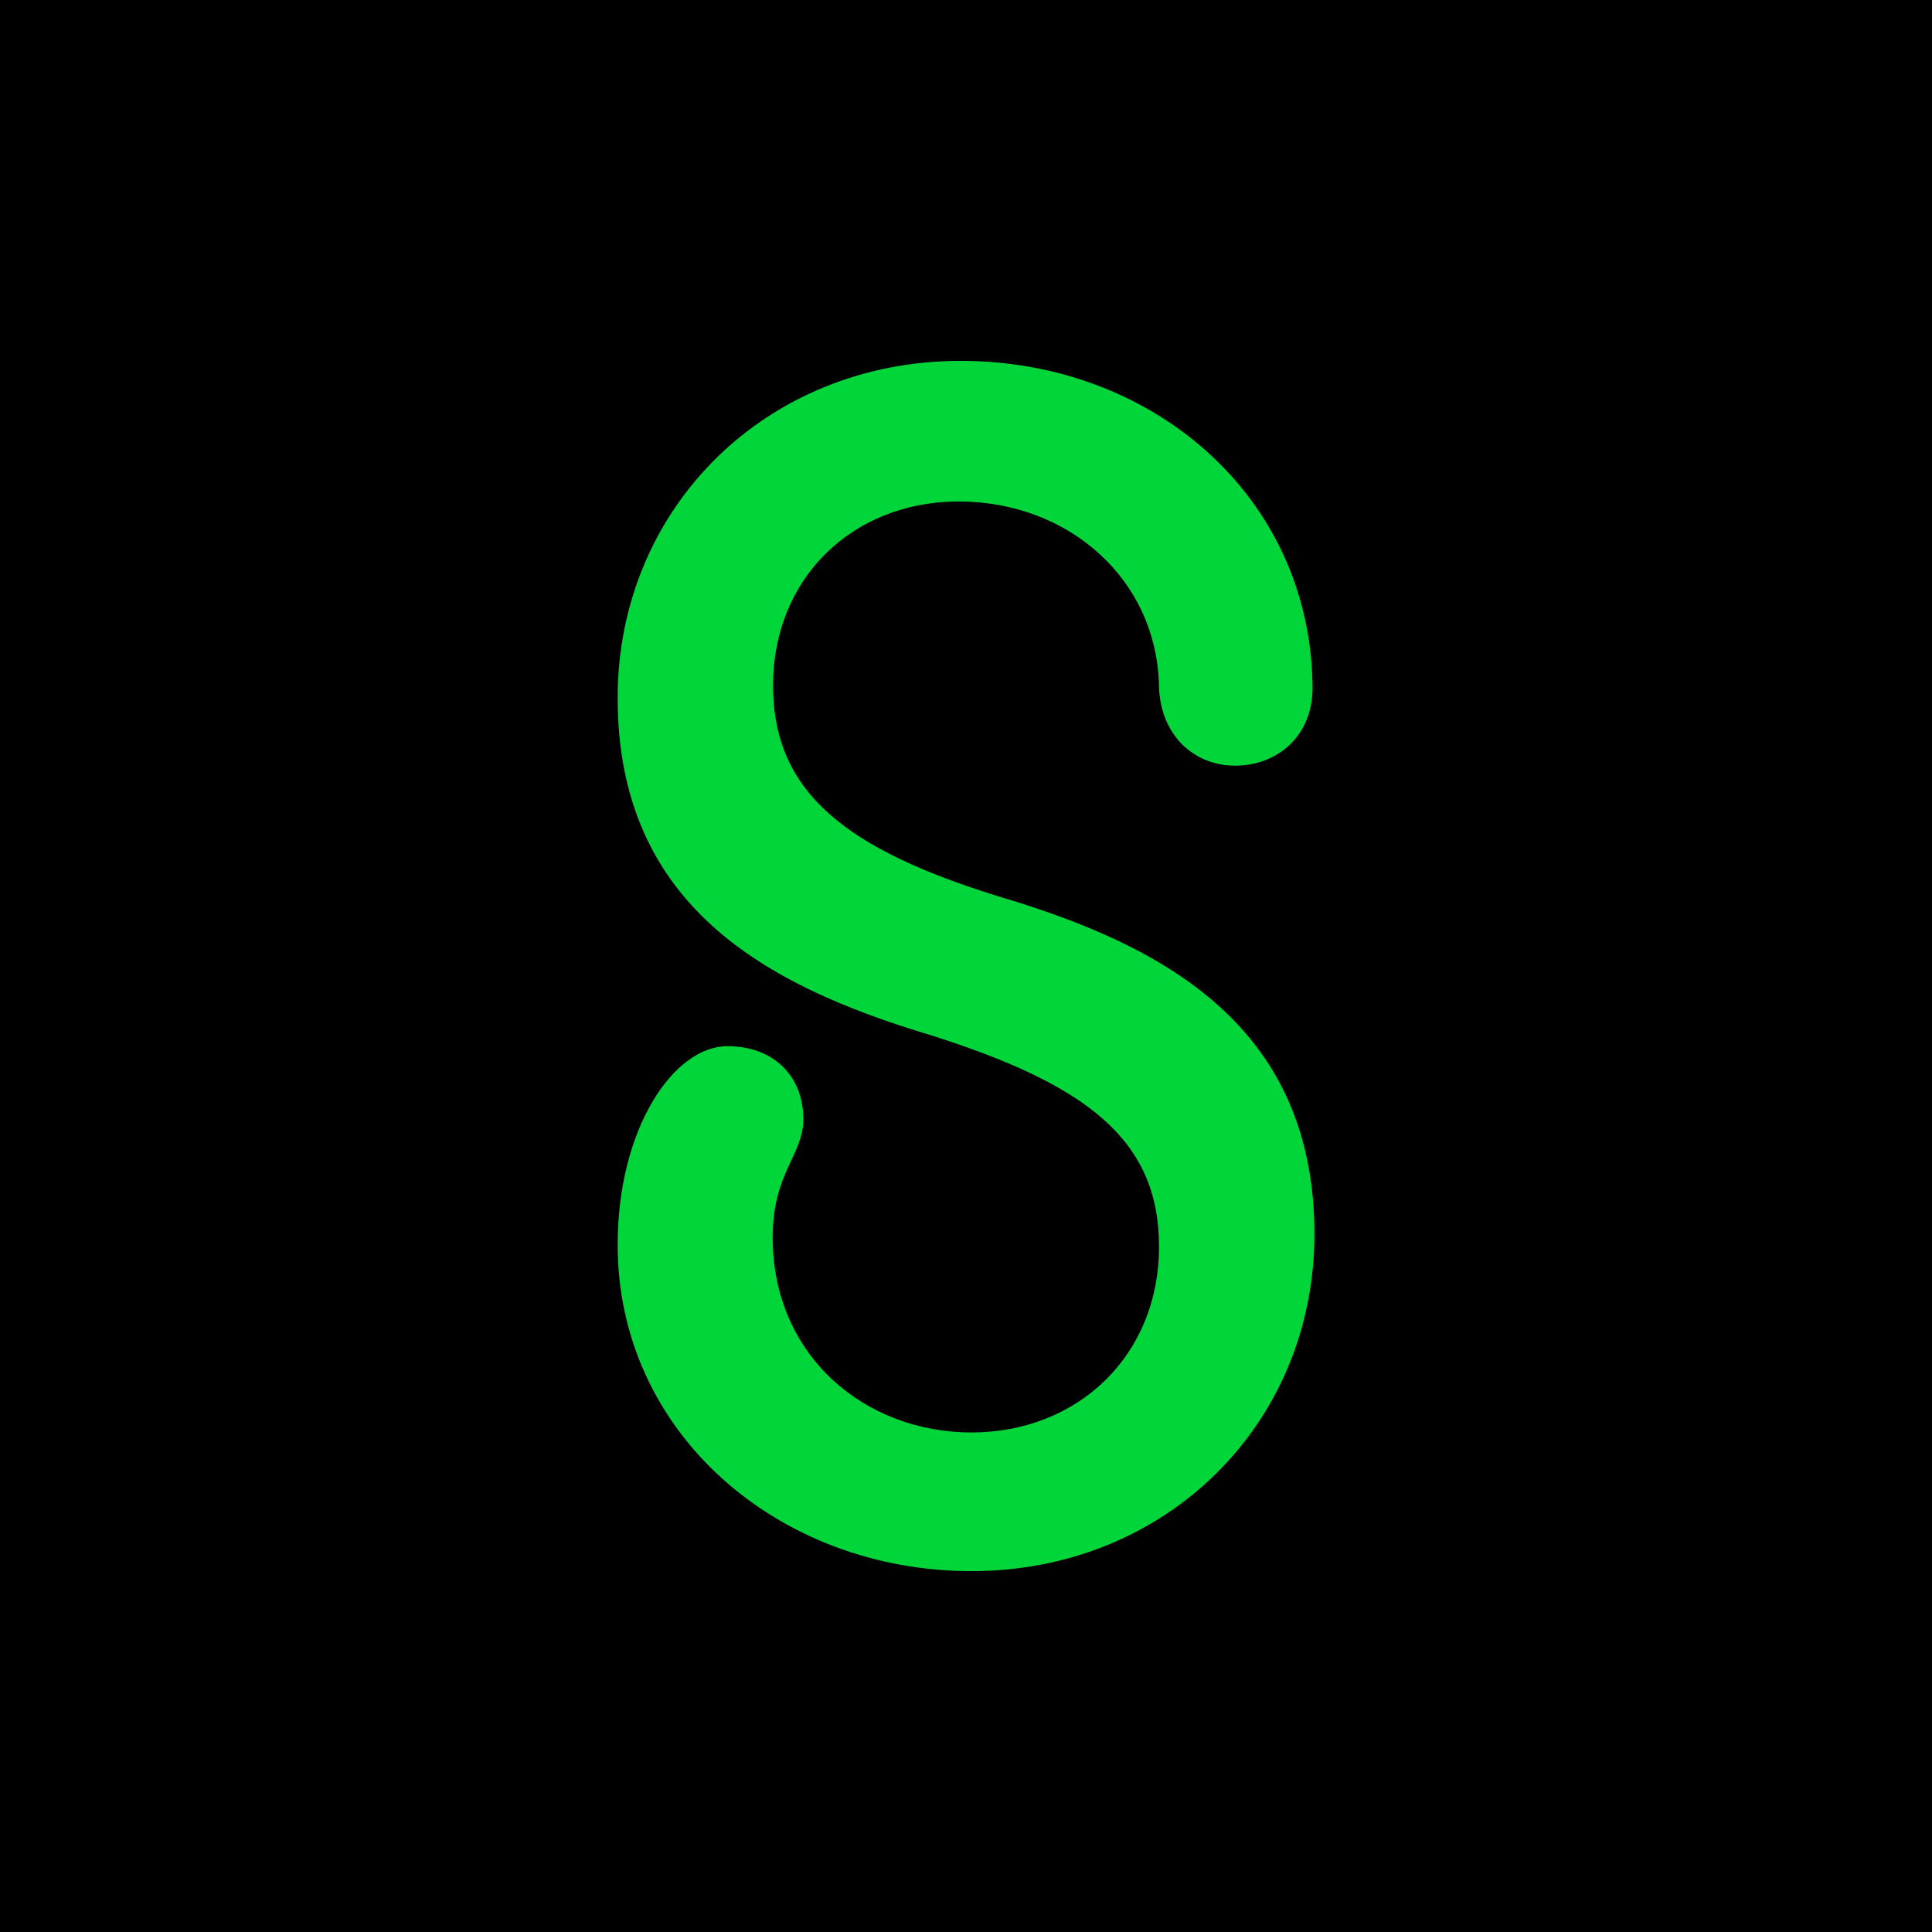 <svg width="32" height="32" viewBox="0 0 32 32" fill="none" xmlns="http://www.w3.org/2000/svg">
<rect width="32" height="32" fill="black"/>
<path d="M15.912 5.977C12.684 5.977 10.23 8.421 10.23 11.559C10.23 14.999 12.684 16.327 15.403 17.142C17.977 17.957 19.197 18.862 19.197 20.646C19.197 22.456 17.85 23.726 16.09 23.726C14.323 23.726 12.798 22.456 12.798 20.498C12.798 19.414 13.306 19.138 13.306 18.535C13.306 17.842 12.83 17.328 12.048 17.328C11.158 17.328 10.23 18.689 10.23 20.62C10.23 23.733 12.893 26.023 16.09 26.023C19.318 26.023 21.771 23.578 21.771 20.441C21.771 17.027 19.318 15.673 16.573 14.858C14.031 14.075 12.804 13.138 12.804 11.354C12.804 9.577 14.12 8.306 15.88 8.306C17.704 8.306 19.172 9.602 19.197 11.386C19.229 12.201 19.795 12.682 20.456 12.682C21.142 12.682 21.771 12.201 21.739 11.322C21.682 8.21 19.083 5.977 15.912 5.977Z" fill="#00D639"/>
</svg>
